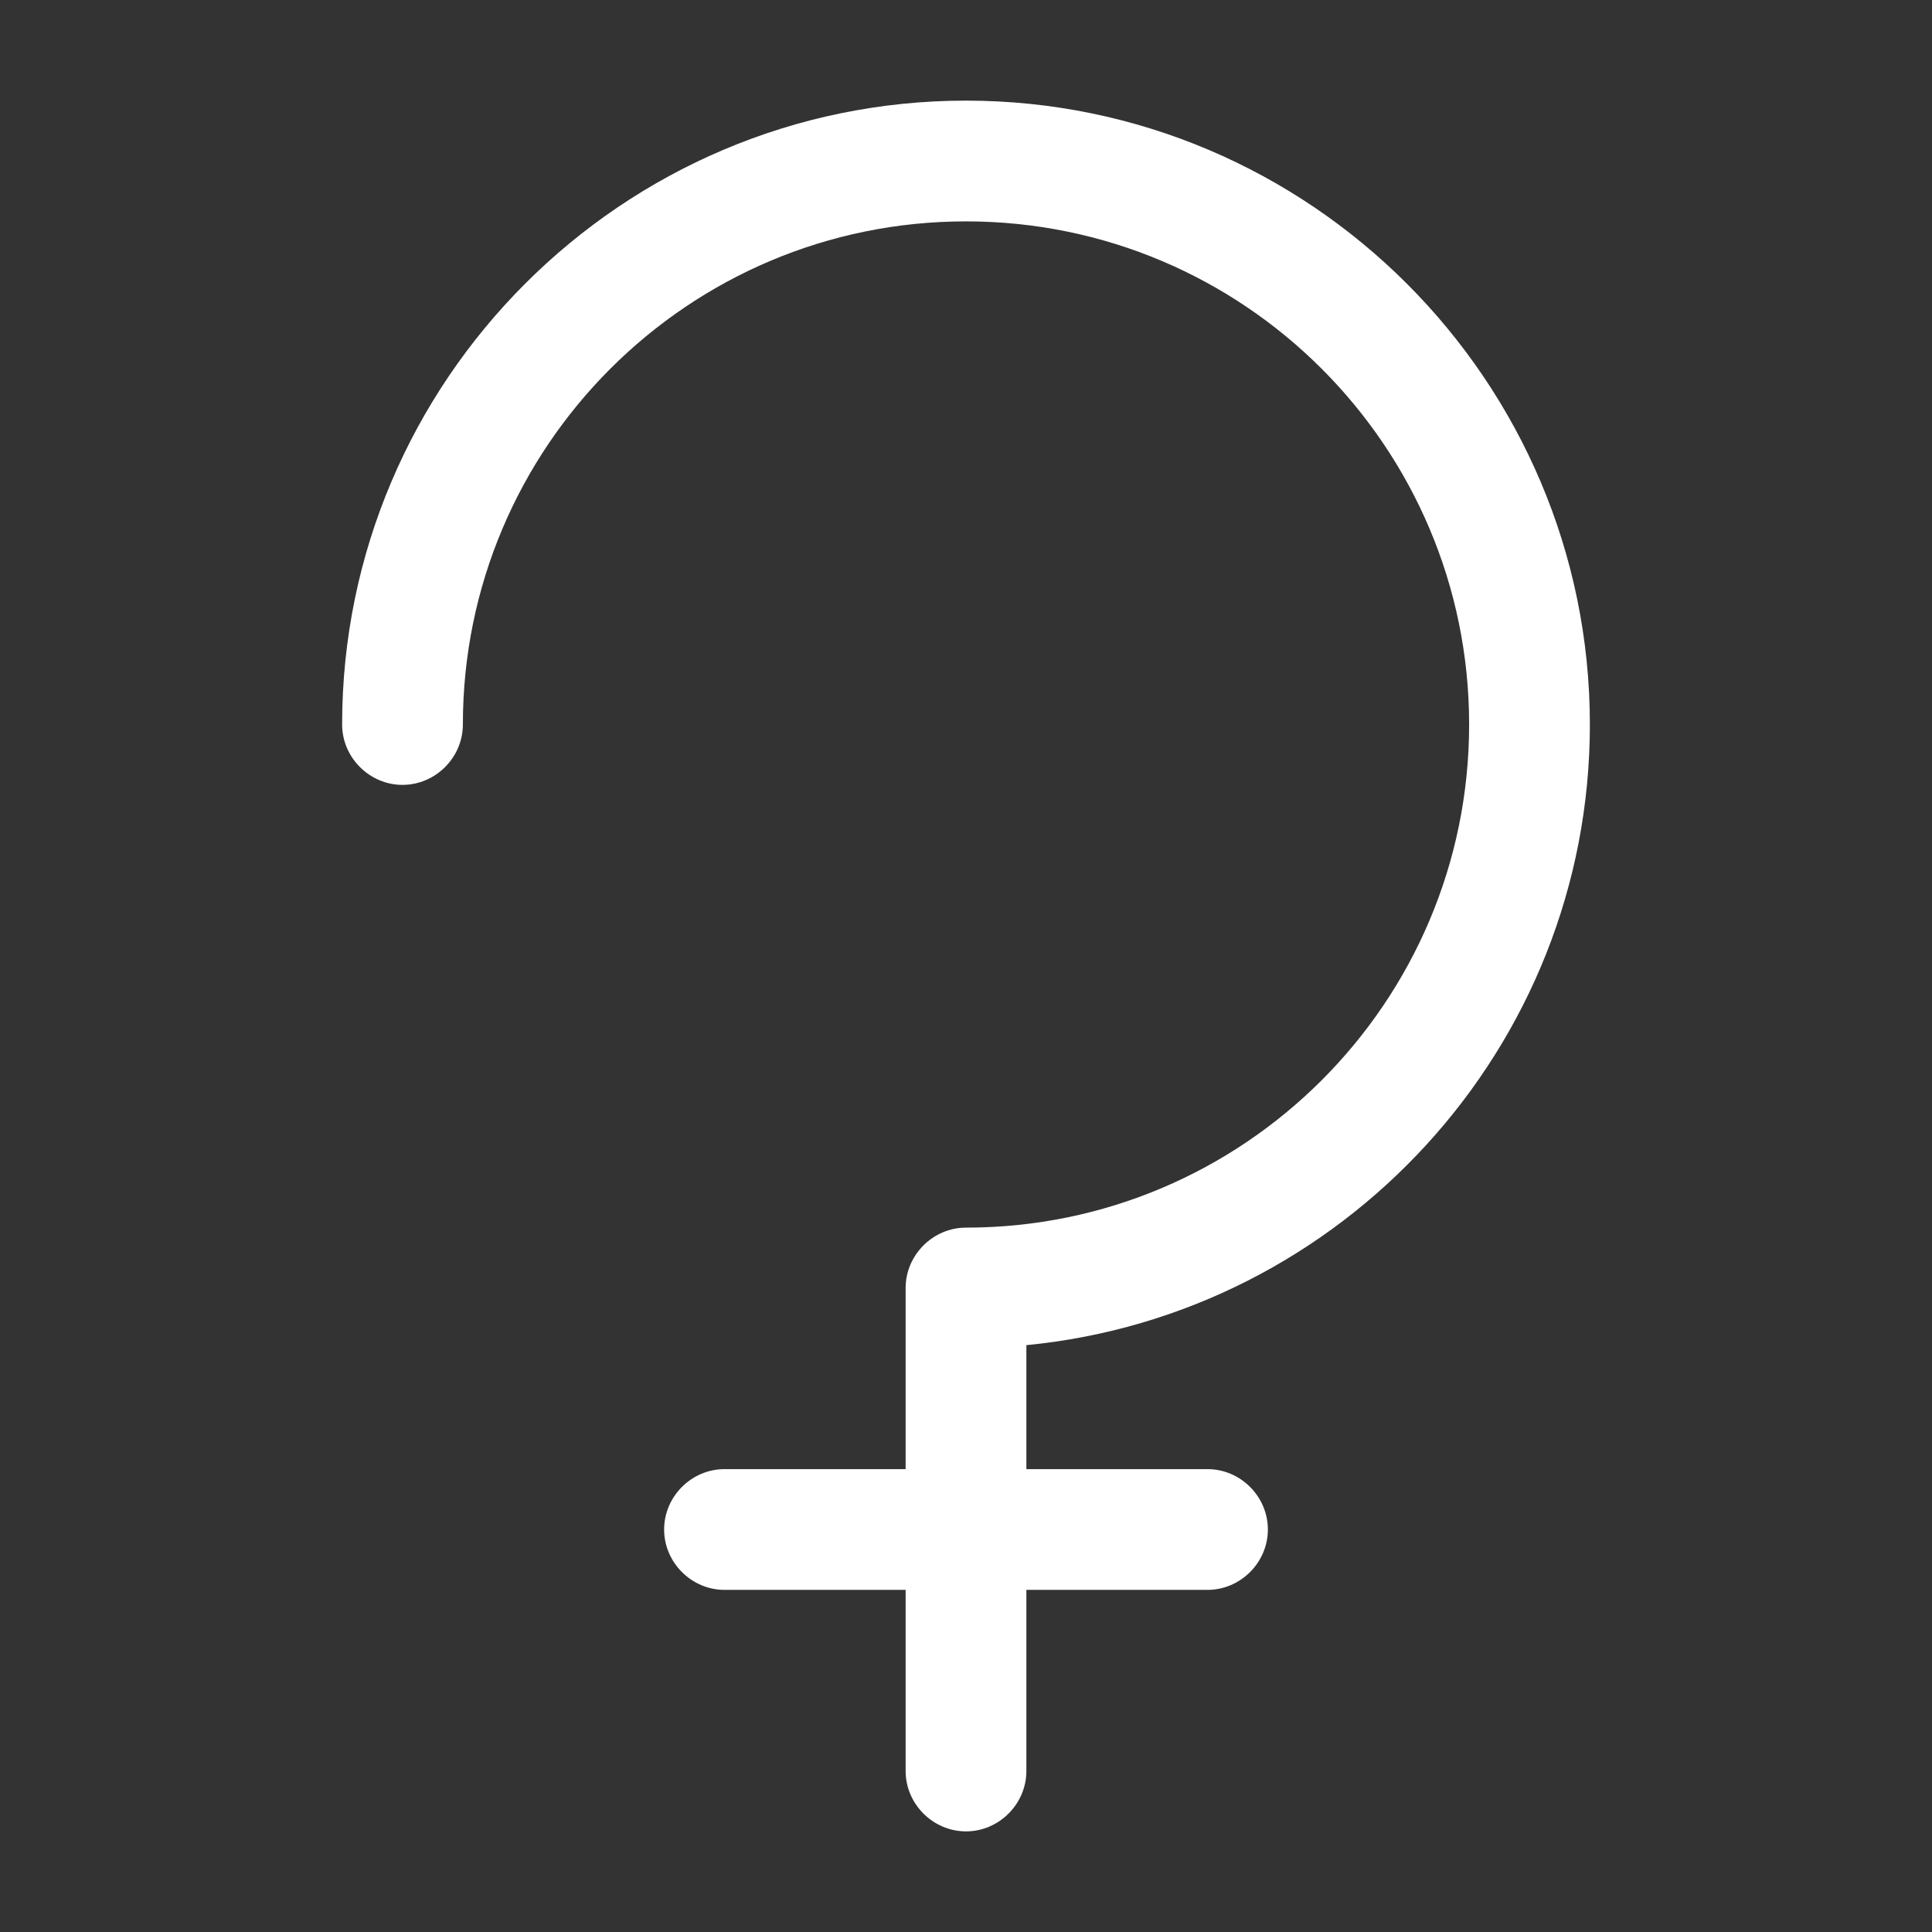 <svg width="24" height="24" viewBox="0 0 24 24" fill="none" xmlns="http://www.w3.org/2000/svg">
<rect x="0" y="0" width="24" height="24" fill="#333333" stroke="none"/>
<path d="M19.75 9C19.75 4.73 16.27 1.25 12 1.25C7.73 1.25 4.25 4.73 4.25 9C4.25 9.41 4.59 9.75 5 9.75C5.41 9.75 5.75 9.41 5.75 9C5.75 5.55 8.55 2.75 12 2.75C15.45 2.75 18.25 5.55 18.25 9C18.25 12.45 15.45 15.25 12 15.25C11.59 15.25 11.25 15.59 11.25 16V22C11.25 22.41 11.59 22.75 12 22.75C12.41 22.75 12.75 22.41 12.75 22V16.71C16.67 16.33 19.75 13.02 19.75 9Z" fill="#ffffff"/>
<path d="M15 19.75H9C8.59 19.75 8.25 19.41 8.25 19C8.25 18.59 8.59 18.25 9 18.25H15C15.41 18.25 15.75 18.59 15.75 19C15.75 19.41 15.41 19.75 15 19.75Z" fill="#ffffff"/>
</svg>
